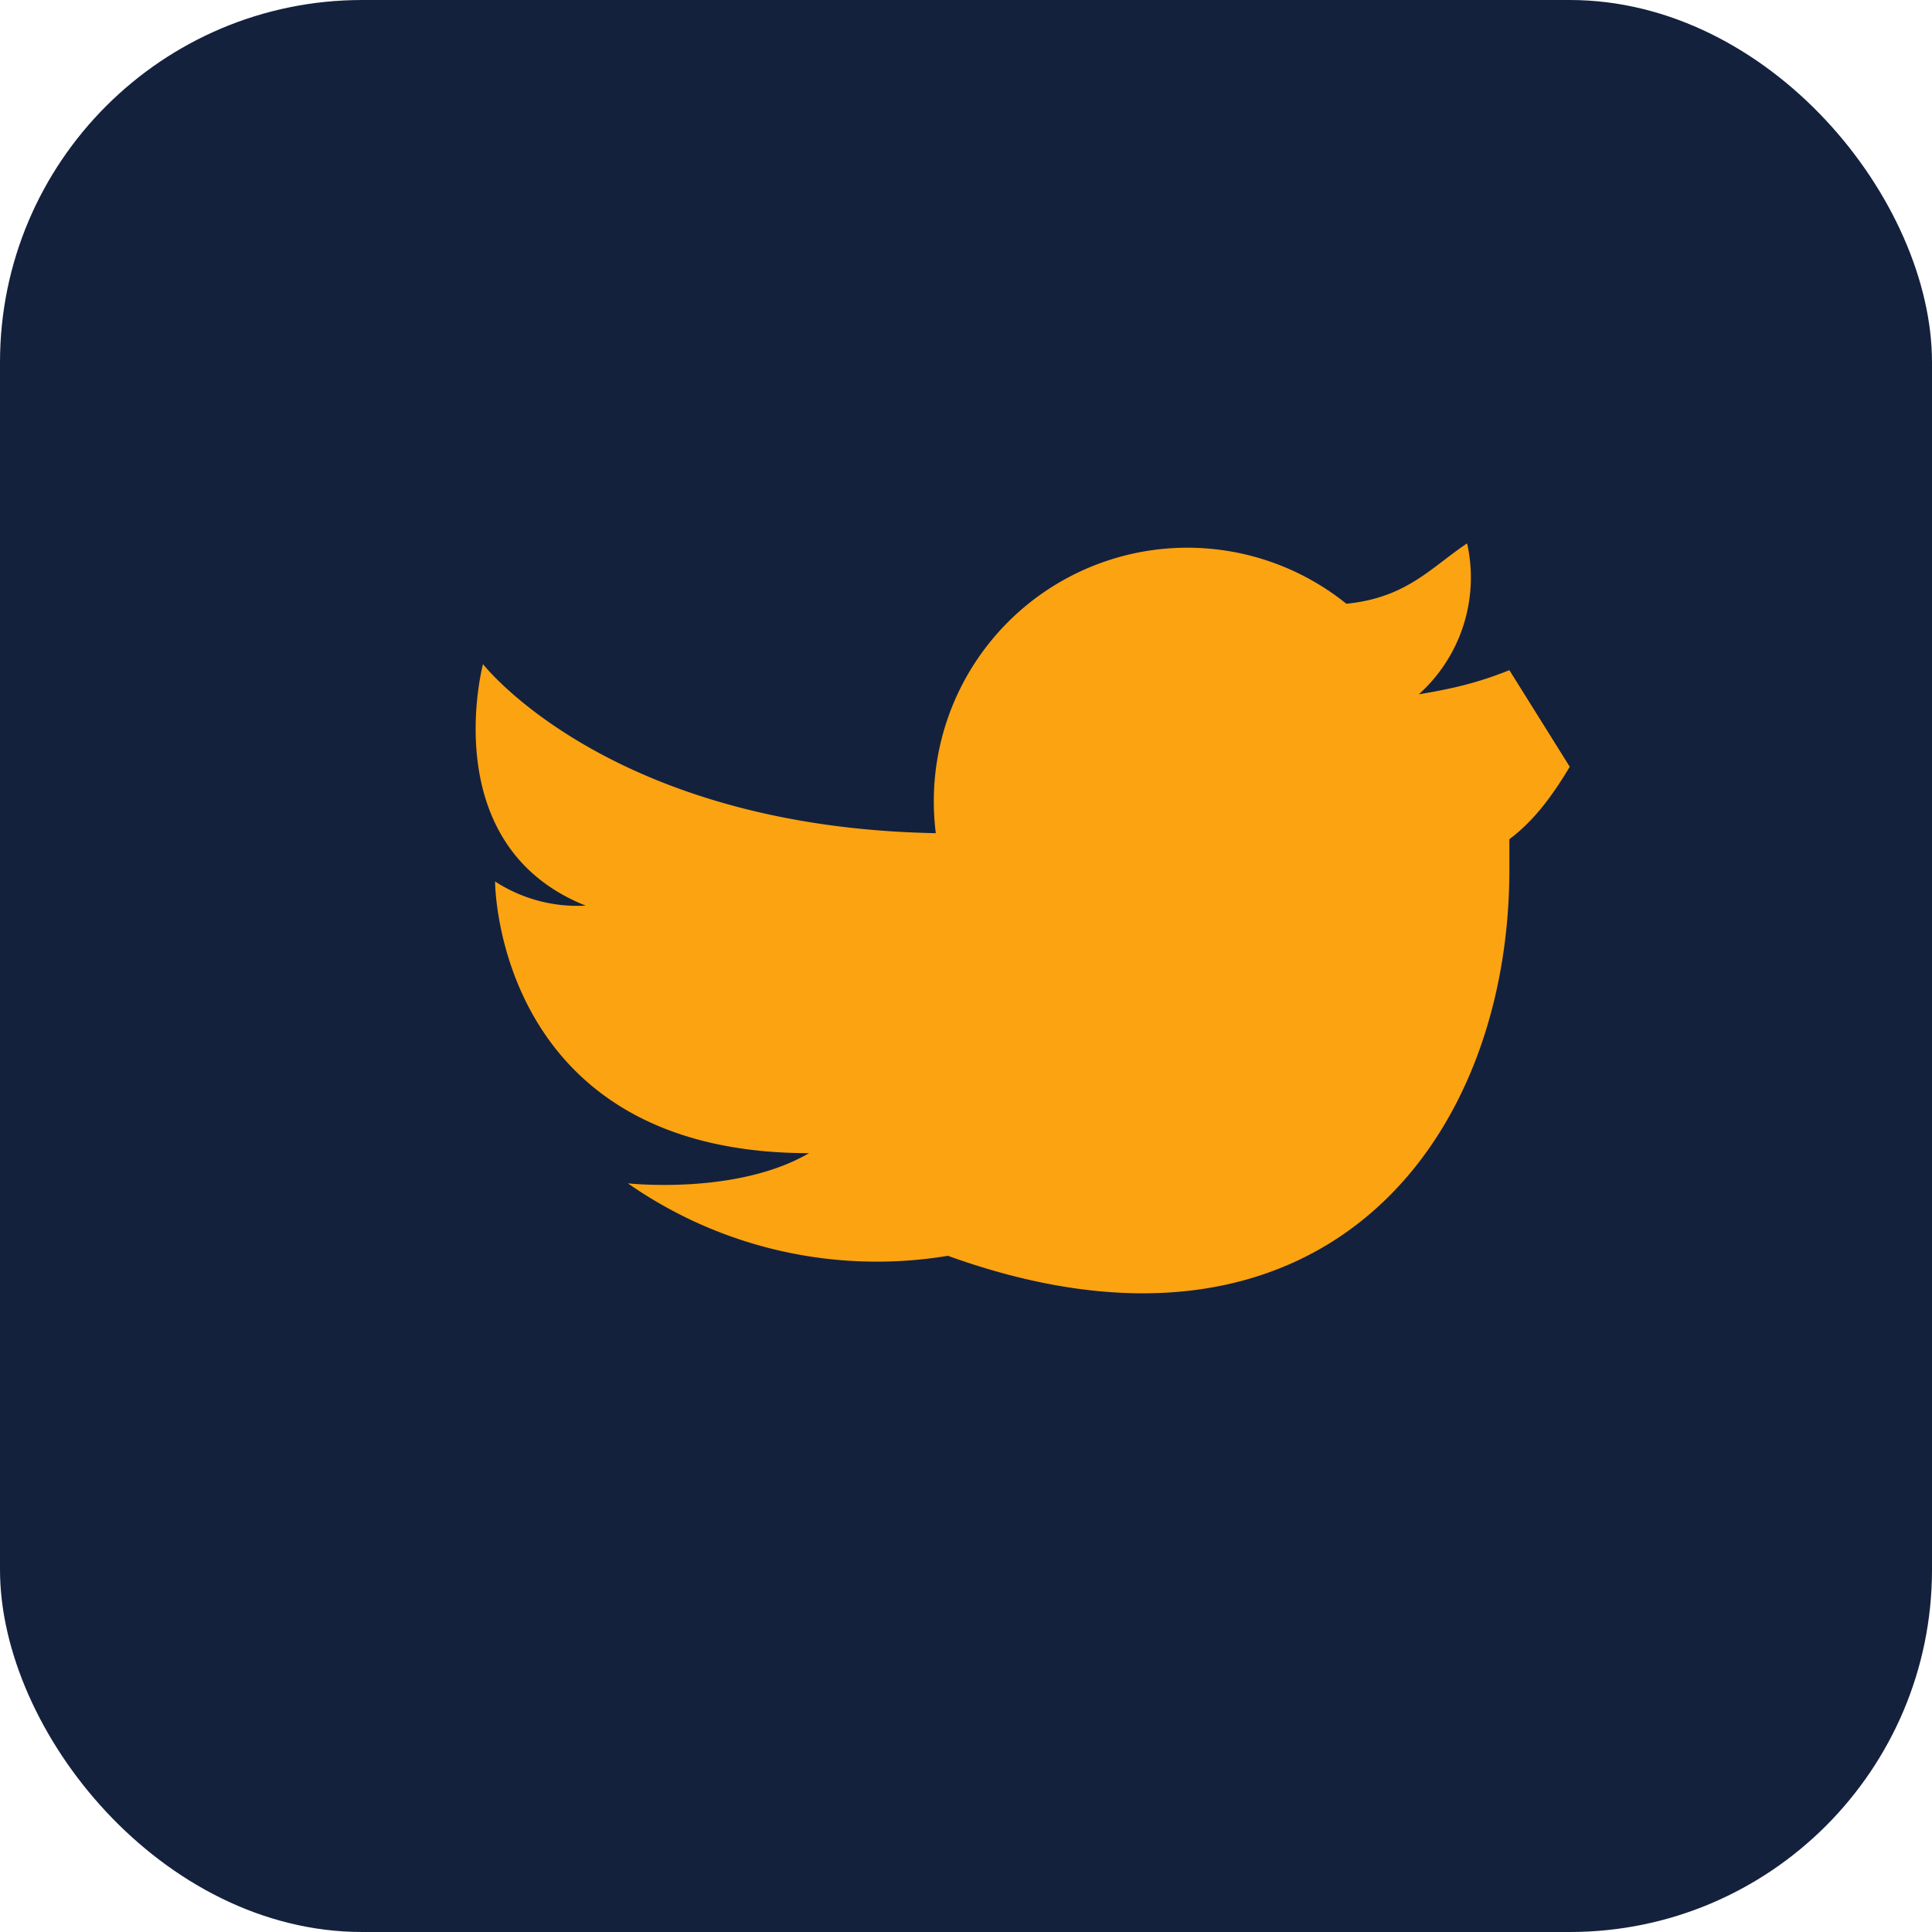 <?xml version="1.0" encoding="UTF-8"?>
<svg xmlns="http://www.w3.org/2000/svg" width="32" height="32" viewBox="0 0 32 32"><rect width="32" height="32" rx="6" fill="#14213d"/><path d="M25 11.1c-.5.2-.9.3-1.5.4A2.6 2.6 0 0024.3 9c-.6.4-1 .9-2 1a4.2 4.2 0 00-6.8 3.8C10.1 13.7 8 11 8 11s-.8 3 1.7 4a2.5 2.5 0 01-1.5-.4s0 4.5 5.2 4.5c-1.2.7-3 .5-3 .5a7.2 7.2 0 005.3 1.2C21.8 23 25 19 25 14.4v-.5c.4-.3.7-.7 1-1.2z" fill="#fca311"/></svg>